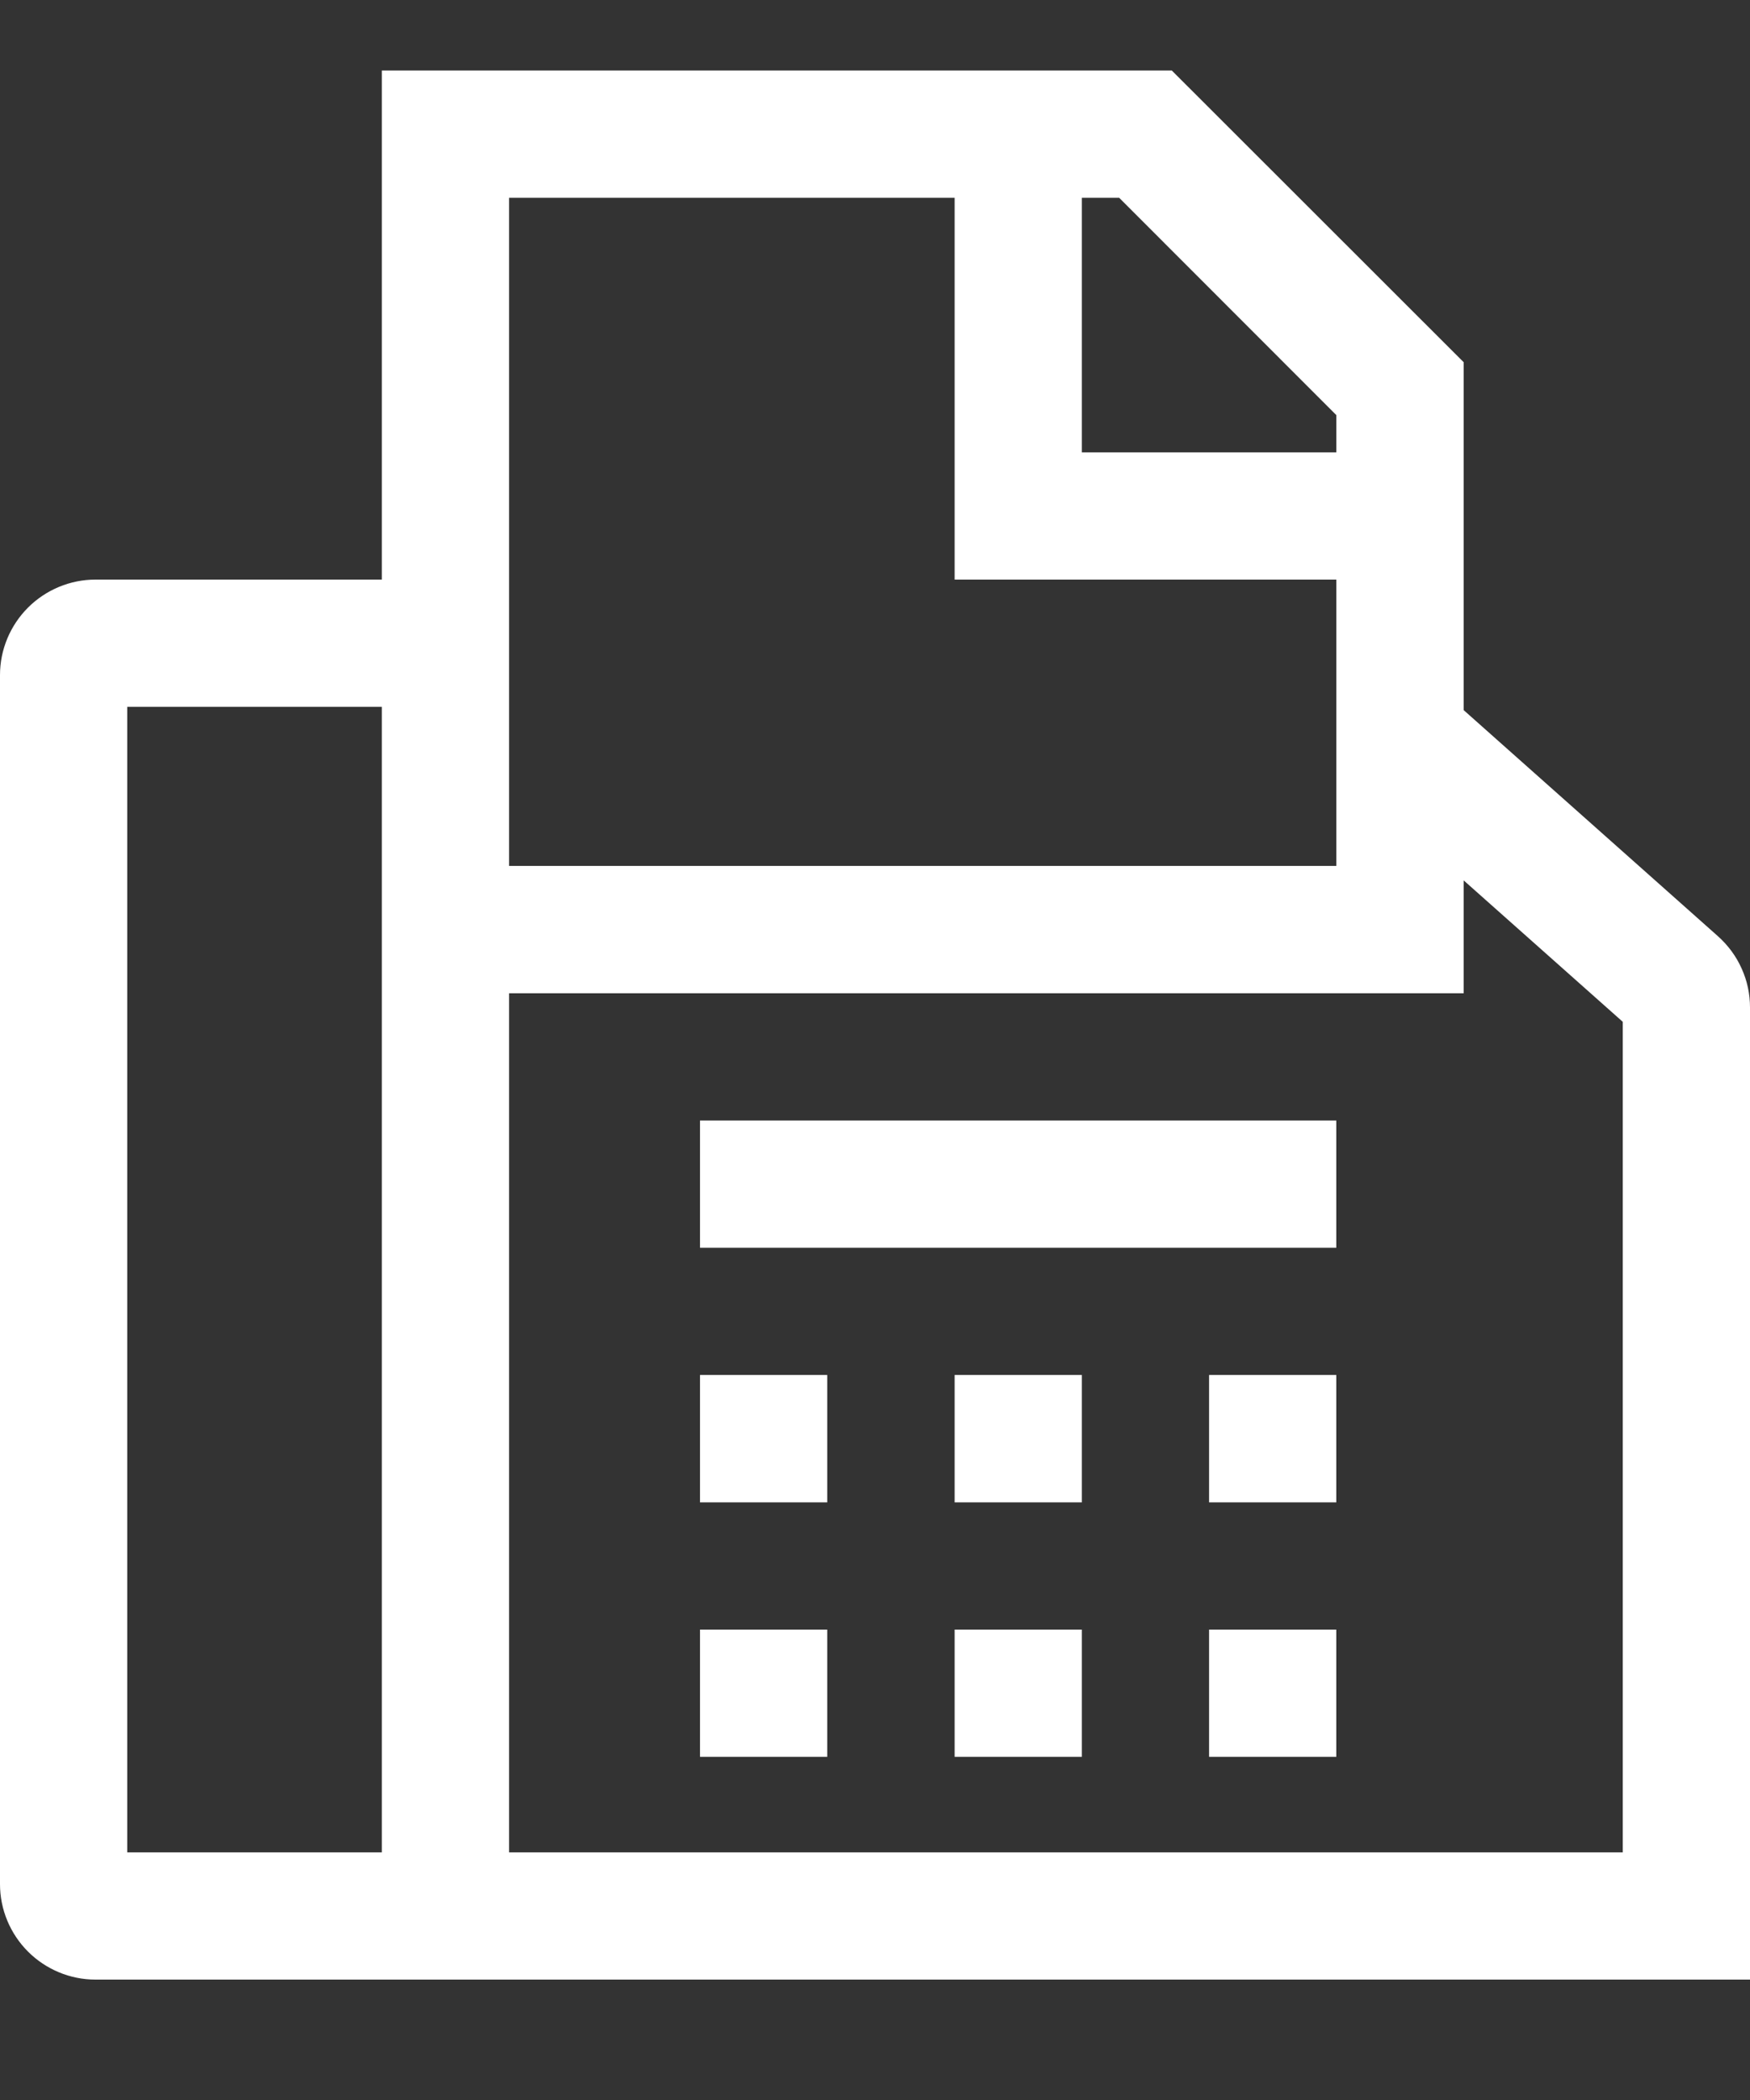 <svg width="10" height="12" viewBox="0 0 10 12" fill="none" xmlns="http://www.w3.org/2000/svg">
<rect x="0" y="0" width="10" height="12" fill="#333333" stroke="none"/>
<path d="M9.817 5.35L8.364 4.058V2.07L6.696 0.403H2.182V3.312H0.545C0.401 3.312 0.262 3.37 0.16 3.472C0.058 3.574 0 3.713 0 3.857V10.767C0 10.911 0.058 11.05 0.16 11.152C0.262 11.254 0.401 11.312 0.545 11.312H10V5.757C10 5.68 9.984 5.604 9.952 5.534C9.921 5.464 9.874 5.401 9.817 5.35ZM2.182 10.585H0.727V4.039H2.182V10.585ZM6.182 1.13H6.395L7.636 2.372V2.585H6.182V1.13ZM2.909 1.13H5.455V3.312H7.636V4.948H2.909V1.13ZM9.273 10.585H2.909V5.676H8.364V5.031L9.273 5.839V10.585Z" fill="white"/>
<path d="M4 7.857H4.727V8.585H4V7.857ZM5.455 7.857H6.182V8.585H5.455V7.857ZM4 9.312H4.727V10.039H4V9.312ZM5.455 9.312H6.182V10.039H5.455V9.312ZM6.909 7.857H7.636V8.585H6.909V7.857ZM6.909 9.312H7.636V10.039H6.909V9.312ZM4 6.403H7.636V7.13H4V6.403Z" fill="white"/>
</svg>
